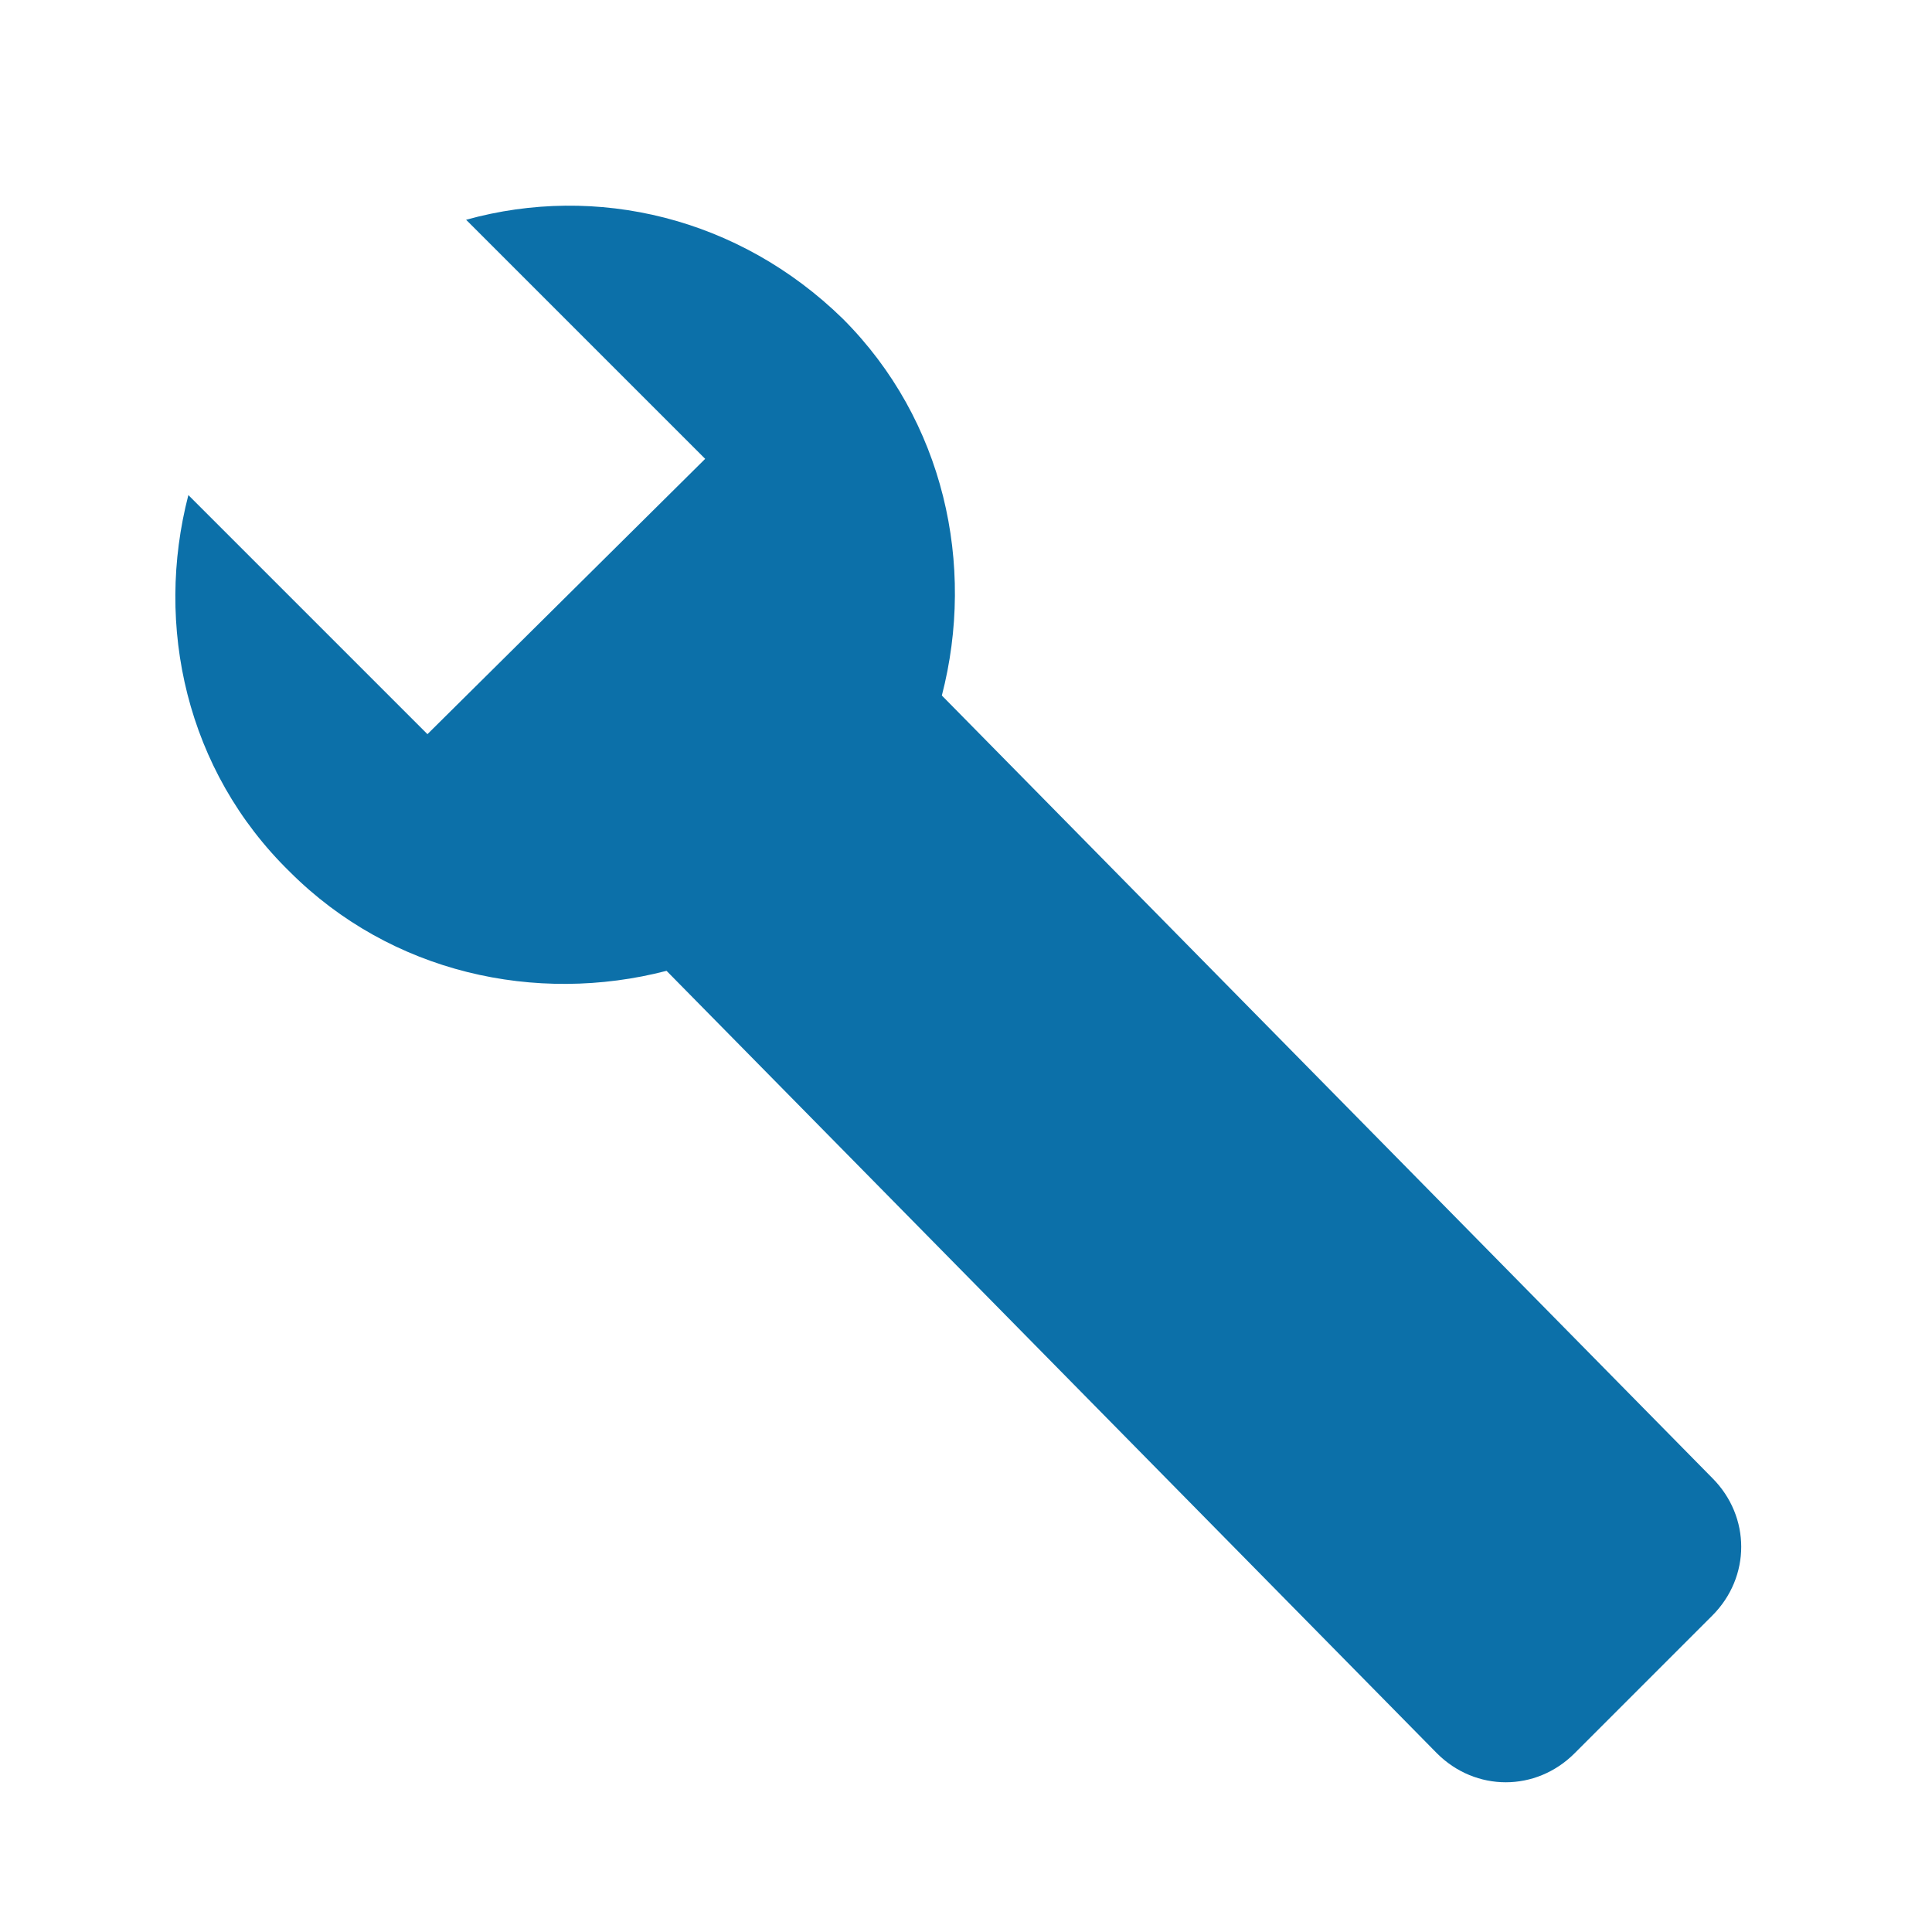 <?xml version="1.0" encoding="utf-8"?>
<!-- Generator: Adobe Illustrator 21.1.0, SVG Export Plug-In . SVG Version: 6.00 Build 0)  -->
<svg version="1.1" id="Warstwa_1" xmlns="http://www.w3.org/2000/svg" xmlns:xlink="http://www.w3.org/1999/xlink" x="0px" y="0px"
	 viewBox="0 0 80 80" style="enable-background:new 0 0 80 80;" xml:space="preserve">
<style type="text/css">
	.st0{fill:#0C70A9;}
	.st1{display:none;fill:#3A4047;}
	.st2{display:none;}
	.st3{display:inline;fill:#3A4047;}
	.st4{display:none;fill:#27AAE1;}
	.st5{display:inline;fill:#FFFFFF;}
	.st6{display:none;fill:none;stroke:#3A4047;stroke-width:12;stroke-linecap:round;stroke-linejoin:round;stroke-miterlimit:10;}
	.st7{display:none;fill:#FFFFFF;}
	.st8{display:none;fill:#39B54A;}
</style>
<path class="st0" d="M34.9,13.2C30.6,9,24.7,7.6,19.3,9.1l9.9,9.9L17.7,30.4l-9.9-9.9C6.4,25.9,7.7,31.9,12,36.1
	c4.2,4.2,10.2,5.5,15.6,4.1l31.9,32.4c1.6,1.6,4.1,1.6,5.7,0l5.7-5.7c1.6-1.6,1.6-4.1,0-5.7L39,28.8C40.4,23.4,39.1,17.4,34.9,13.2z
	"/>
<path id="XMLID_916_" class="st1" d="M29.4,62.2h45v9h-45V62.2z M29.4,35.2h45v9h-45V35.2z M29.4,8.2h45v9h-45V8.2z M15.9,3.7v18
	h-4.5V8.2H6.9V3.7C6.9,3.7,15.9,3.7,15.9,3.7z M11.4,40.7v3.5h9v4.5H6.9V38.4l9-4.2v-3.5h-9v-4.5h13.5v10.3L11.4,40.7z M20.4,53.2
	v22.5H6.9v-4.5h9v-4.5h-9v-4.5h9v-4.5h-9v-4.5H20.4z"/>
<g id="XMLID_6002_" class="st2">
	<polygon id="XMLID_6004_" class="st3" points="34,45 34,40 25,40 25,36 34,36 34,31 25,31 25,27 34,27 34,22 24.8,22 16,22 16,18 
		20.3,18 24.8,18 34,18 34,13 25,13 25,9 34,9 34,4 24.8,4 15.8,4 11.3,4 7,4 7,8.5 7,22 7,26.5 7,45 24.8,45 	"/>
	<polygon id="XMLID_6003_" class="st3" points="70,49 70,58 65,58 65,49 61,49 61,58 61,67 56,67 56,58 56,49 52,49 52,58 47,58 
		47,49 43,49 43,58 38,58 38,49 34,49 34,58 34,67 29,67 29,58 29,49 25,49 25,58 20,58 20,49 16,49 16,58 11,58 11,49 7,49 7,58 
		7,67 7,76 74,76 74,67 74,58 74,49 	"/>
</g>
<path id="XMLID_6200_" class="st1" d="M53.6,4H7v72h67V24.6L53.6,4z M16,67V13h36v14h13v40H16z"/>
<path id="XMLID_6197_" class="st1" d="M40.5,26.5c-6.2,0-11.5,5-11.5,11.3V40v9v4.5c0,2.5,2.3,4.5,4.8,4.5h13.5c2.5,0,4.8-2,4.8-4.5
	V49v-9v-2.3C52,31.5,46.7,26.5,40.5,26.5z M34,40v-2.3c0-3.7,2.8-6.8,6.5-6.8s6.5,3,6.5,6.8V40H34z"/>
<path id="XMLID_4989_" class="st1" d="M26.3,3.5h-4.5c-2.5,0-4.5,2-4.5,4.5v9v36h4.5h4.5h36v13.5h-4.5v-9h-54v9c0,5,4,9,9,9h49.5
	c2.5,0,4.5-2,4.5-4.5V30.5V26v-4.5v-9h4.5v9h4.5V8c0-2.5-2-4.5-4.5-4.5H26.3z M49,42H26v-5h23V42z M58,33h-9.2H26v-5h32V33z M58,24
	H26v-5h32V24z"/>
<path id="XMLID_1778_" class="st1" d="M69.4,76H12.7C10.1,76,7,74,7,71.5v-63C7,6,10.1,4,12.7,4h56.7C72,4,74,6,74,8.5v63
	C74,74,72,76,69.4,76z M17,67h47V13H17V67z"/>
<rect id="XMLID_1777_" x="26" y="22" class="st1" width="29" height="5"/>
<rect id="XMLID_1776_" x="26" y="36" class="st1" width="29" height="4"/>
<rect id="XMLID_1775_" x="26" y="49" class="st1" width="19" height="5"/>
<g id="XMLID_7311_" class="st2">
	<path class="st3" d="M4,35v32.5v0.1c0,5,5.2,8.2,10.1,8.2S24.3,71,24.3,66h36c0,5,2.9,9.7,7.9,9.7s7.9-3.3,7.9-8.3v0V35H4z
		 M26,52.8c0,2.5-1.5,4.2-4,4.2h-4.5C15,57,13,55.3,13,52.8v-4.5c0-2.5,2-4.3,4.5-4.3H22c2.5,0,4,1.9,4,4.3V52.8z M67,53.5
		c0,2.5-2,4.5-4.5,4.5h-5C55,58,53,56,53,53.5v-5c0-2.5,2-4.5,4.5-4.5h5c2.5,0,4.5,2,4.5,4.5V53.5z"/>
</g>
<g id="XMLID_7310_" class="st2">
	<path class="st3" d="M76,40.5h-9V18c0-2.5-2-4.5-4.5-4.5h-45c-2.5,0-4.5,2-4.5,4.5v22.5H4V18c0-7.4,6.1-13.5,13.5-13.5h45
		C69.9,4.5,76,10.5,76,18V40.5z"/>
</g>
<g id="XMLID_6005_" class="st2">
	<polygon id="XMLID_6010_" class="st3" points="43,27 47,27 47,22 52,22 52,18 29,18 29,22 34,22 34,27 38,27 38,31 43,31 	"/>
	<polygon id="XMLID_6009_" class="st3" points="43,54 38,54 38,58 34,58 34,63 47,63 47,58 43,58 	"/>
	<path id="XMLID_6006_" class="st3" d="M56,36v-5h5v-4h4V13h5V4H11v9h5v14h4v4h5v5h4v9h-4v4h-5v5h-4v13h-5v9h59v-9h-5V54h-4v-5h-5
		v-4h-4v-9H56z M47,45v4h5v5h4v13H25V54h4v-5h5v-4h4v-9h-4v-5h-5v-4h-4V13h31v14h-4v4h-5v5h-4v9H47z"/>
</g>
<path id="XMLID_3053_" class="st1" d="M27.6,39.9c-0.4,0-0.7,0.1-1.1,0.1C16.3,40,7.8,35.2,5,28.8c-0.6,1.4-1,2.9-1,4.5
	c0,8.3,9.1,14.9,20.7,15.6C25.2,45.7,26.2,42.7,27.6,39.9z"/>
<path id="XMLID_3052_" class="st1" d="M24.3,53.5c0,0,0-0.1,0-0.1C15.1,52.7,7.6,48.3,5,42.3c-0.6,1.4-1,2.9-1,4.5
	c0,8.5,9.6,15.4,21.7,15.7C24.8,59.6,24.3,56.6,24.3,53.5z"/>
<path id="XMLID_3051_" class="st1" d="M27.6,66.9c-0.4,0-0.7,0.1-1.1,0.1C16.3,67,7.8,62.2,5,55.8c-0.6,1.4-1,2.9-1,4.5
	C4,69,14.1,76,26.5,76c2.6,0,5-0.4,7.3-0.9C31.3,72.8,29.1,70,27.6,66.9z"/>
<path id="XMLID_3050_" class="st1" d="M26.5,4C14.1,4,4,11,4,19.8s10.1,15.8,22.5,15.8S49,28.5,49,19.8S38.9,4,26.5,4z"/>
<path id="XMLID_3047_" class="st1" d="M53.5,31C41.1,31,31,41.1,31,53.5S41.1,76,53.5,76S76,65.9,76,53.5S65.9,31,53.5,31z"/>
<g class="st2">
	<path id="XMLID_2943_" class="st3" d="M4,76.1h4.5v-4.5H13v-4.5h4.5v-4.5H58c2.5,0,4.5-2,4.5-4.5v-27h-54c-2.5,0-4.5,2-4.5,4.5
		V76.1z"/>
	<path id="XMLID_2942_" class="st3" d="M22,4.1c-2.5,0-4.5,2-4.5,4.5v18h45v4.5H67v4.5h4.5v4.5H76V8.6c0-2.5-2-4.5-4.5-4.5
		C71.5,4.1,22,4.1,22,4.1z"/>
</g>
<polygon id="XMLID_2931_" class="st1" points="40,6 49.7,32 73.4,32 55.6,47.5 60.7,73.8 40,59.6 19.3,73.7 24.3,47.9 6.6,32 
	30.1,32 "/>
<polygon id="XMLID_2_" class="st4" points="69.6,52.7 40.2,29.9 10.8,52.7 10.8,25 40.2,2.2 69.6,25 "/>
<polygon id="XMLID_1_" class="st1" points="62.3,51.9 62.3,73.9 47.6,73.9 47.6,59.2 32.9,59.2 32.9,73.9 18.2,73.9 18.2,51.9 
	40.2,35.3 "/>
<g class="st2">
	<path class="st5" d="M28.1,28.7l-4.3,0.6l3.1,3.3l-2.9,2l-2.2-4l-2.2,4l-2.9-2l3.1-3.3l-4.3-0.6l1.1-3.2l4,1.7l-0.7-4.5h3.7
		L23,27.2l4-1.7L28.1,28.7z"/>
</g>
<g class="st2">
	<path class="st5" d="M46.5,16.8l-4.3,0.6l3.1,3.3l-2.9,2l-2.2-4l-2.2,4l-2.9-2l3.1-3.3L34,16.8l1.1-3.2l4,1.7l-0.7-4.5h3.7
		l-0.7,4.5l4-1.7L46.5,16.8z"/>
</g>
<g class="st2">
	<path class="st5" d="M62.9,28.7l-4.3,0.6l3.1,3.3l-2.9,2l-2.2-4l-2.2,4l-2.9-2l3.1-3.3l-4.3-0.6l1.1-3.2l4,1.7l-0.7-4.5h3.7
		l-0.7,4.5l4-1.7L62.9,28.7z"/>
</g>
<path id="XMLID_3323_" class="st1" d="M4,62v9c0,2.5,2,4.5,4.5,4.5h63c2.5,0,4.5-2,4.5-4.5v-9c0-2.5-2-4.5-4.5-4.5h-63
	C6,57.5,4,59.5,4,62z"/>
<path id="XMLID_3322_" class="st1" d="M4,35v9c0,2.5,2,4.5,4.5,4.5h45c2.5,0,4.5-2,4.5-4.5v-9c0-2.5-2-4.5-4.5-4.5h-45
	C6,30.5,4,32.5,4,35z"/>
<path id="XMLID_3321_" class="st1" d="M4,8v9c0,2.5,2,4.5,4.5,4.5h27c2.5,0,4.5-2,4.5-4.5V8c0-2.5-2-4.5-4.5-4.5h-27
	C6,3.5,4,5.5,4,8z"/>
<path id="XMLID_3256_" class="st1" d="M63.5,4h-45C13.5,4,9,8,9,13v9v4.5V67c0,5,4.5,9,9.5,9h45c5,0,8.5-4,8.5-9V26.5V22v-9
	C72,8,68.5,4,63.5,4z M63,67H18V27h45V67z M18,22v-9h45v9H18z"/>
<rect id="XMLID_3255_" x="23" y="32" class="st1" width="9" height="4"/>
<rect id="XMLID_3254_" x="36" y="32" class="st1" width="9" height="4"/>
<rect id="XMLID_3253_" x="50" y="32" class="st1" width="9" height="4"/>
<rect id="XMLID_3252_" x="23" y="41" class="st1" width="9" height="4"/>
<rect id="XMLID_3251_" x="36" y="41" class="st1" width="9" height="4"/>
<rect id="XMLID_3250_" x="50" y="41" class="st1" width="9" height="4"/>
<rect id="XMLID_3249_" x="23" y="50" class="st1" width="9" height="4"/>
<rect id="XMLID_3248_" x="36" y="50" class="st1" width="9" height="4"/>
<rect id="XMLID_3247_" x="50" y="50" class="st1" width="9" height="4"/>
<rect id="XMLID_3246_" x="23" y="59" class="st1" width="9" height="4"/>
<rect id="XMLID_3245_" x="36" y="58" class="st1" width="23" height="5"/>
<path id="XMLID_2815_" class="st1" d="M71,63v-5h-4v-4h-5v-5h-4v-4h-5V13h5V4H37.5h-9H22v9h4v32h-4v4h-5v5h-4v4H8v5H4v13h72V63H71z
	 M26,54h5v-5h4v-6.8V13h9v36h5v5h4v4H26V54z"/>
<polyline class="st6" points="64.3,13.6 36.8,67.8 14.7,50.2 "/>
<path id="XMLID_5_" class="st1" d="M40.5,4.1c-16,0-29.1,13-29.1,29.1s29.9,42.7,29.9,42.7s28.2-26.6,28.2-42.7S56.5,4.1,40.5,4.1z
	 M40.3,44.6c-6.2,0-11.3-5-11.3-11.3s5-11.3,11.3-11.3c6.2,0,11.3,5,11.3,11.3S46.5,44.6,40.3,44.6z"/>
<g class="st2">
	<path class="st3" d="M67.8,37.1c0,0,0-0.6,0-0.6s-0.3-0.3-0.3-0.4c0-0.1-0.3-0.7-0.3-0.7l-0.2-0.1l-0.4-0.2l-0.1-0.2l-0.3-0.2
		l-0.1-0.2c0,0-0.1,0-0.2,0c0,0,0,0,0,0l0.1,0c-0.1-0.1-0.1-0.3,0-0.4c0.2-0.2,0.1-0.2,0.2-0.3c0.1-0.1,0.3-0.2,0.2-0.4
		c0-0.1,0.1,0,0-0.1c-0.2-0.1-0.5-0.3-0.5-0.3s-0.2-0.2-0.2-0.3c0-0.1-0.1-0.2-0.2-0.3c-0.1-0.1-0.1-0.2-0.1-0.4
		c0-0.2,0.3-0.7,0.3-0.7l0.4-0.6c0,0-0.1-0.5-0.1-0.6c0-0.1,0-0.2-0.1-0.3s-0.2-0.5-0.2-0.5l-0.2-0.2c0,0,0.1-0.4,0-0.5
		c0-0.1-0.1-0.4-0.1-0.4l-0.6-0.5l-0.2-0.6c0,0-0.2-0.3-0.2-0.4c0-0.1-0.1-0.3,0-0.4c0.1-0.1,0.3-0.3,0.3-0.3l0.2-0.3l0-0.5L64.5,25
		l-0.8-0.7c0,0-0.1,0-0.3-0.3c-0.2-0.3-0.3-0.6-0.3-0.6l-0.5-0.3l-0.5-0.2c0,0-0.2-0.1-0.3-0.2c0-0.1-0.4,0.1-0.2-0.3
		c0.2-0.4,0.2-0.4,0.2-0.5c0-0.1,0-0.3,0-0.6c0-0.2,0.3-0.5,0.3-0.5l0.6-0.4l0.4-0.6c0,0,0.2-0.2,0-0.5c-0.2-0.3-0.2-0.4-0.3-0.5
		c-0.1-0.1-0.3-0.2-0.2-0.4c0.1-0.2,0.4-0.9,0.4-0.9h0.1c0,0-0.2,0-0.3,0c-0.2,0-0.3,0-0.4,0.1c0,0,0,0,0,0c0,0,0-0.1,0-0.1
		c0.1-0.1,0.2-0.2,0.4-0.1c0.2,0,0.3,0,0.3,0l0.1,0.1c0,0,0-0.5,0.1-0.6c0.1-0.1,0.2-0.3,0.1-0.4c-0.1-0.1-0.5-0.5-0.5-0.5
		s-0.3,0-0.3-0.3c0-0.2,0-0.6,0-0.6l-0.3-0.4L62.4,14l-0.1-0.3L62,13.8l-0.4-0.2l-0.4-0.1c0,0,0,0-0.1,0c-0.1,0-0.6,0-0.6,0
		s-0.1-0.1-0.3-0.3c-0.2-0.1-0.5-0.3-0.5-0.3s-0.2-0.1-0.2-0.2c0-0.1-0.1-0.2,0-0.3l0.1-0.4c0,0,0.1-0.2,0-0.3
		c-0.1-0.1-0.1-0.1-0.2-0.2c-0.1-0.1,0-0.1-0.2-0.2c-0.2-0.1-0.2-0.2-0.3-0.3s-0.3-0.1-0.3-0.2s0-0.4,0-0.4l0.3-0.2
		c0,0-0.1-0.2-0.1-0.4c0-0.2,0-0.4,0-0.4s0.2-0.5-0.2-0.1c-0.4,0.3-0.5,0.4-0.5,0.4s-0.2-0.1-0.3,0c-0.1,0.1-0.3,0.3-0.3,0.3
		s-0.3-0.1-0.4-0.2c-0.1-0.1-0.4-0.4-0.4-0.4l-0.5-0.3l-0.6-0.5l-0.5-0.1l-0.4-0.1l0-0.6l-0.3-0.6c0,0-0.1-0.2-0.3,0
		c-0.2,0.3-0.2,0.3-0.3,0.4c-0.1,0.1-0.2,0.1-0.2,0.1c0,0.1-0.1,0.1-0.2,0s-0.3-0.2-0.3-0.2l-0.1-0.1h-0.3l-0.3,0.2l-0.2,0l-0.3,0.2
		c0,0-0.3,0.4-0.3,0.4c-0.1,0-0.1,0.1-0.1,0.2c0,0.1,0,0.3,0,0.3s0,0.1-0.1,0.1c-0.1,0-0.3-0.1-0.3-0.1s-0.1-0.2-0.1-0.3
		c0-0.1,0.1-0.3,0.1-0.3l0.2-0.5c0,0,0,0,0-0.2c0-0.1,0.1-0.3,0.1-0.3c0.1,0,0.3,0,0.4,0c0.1,0,0.2-0.1,0.2-0.1s-0.1-0.2,0.1-0.2
		c0.3,0,0.4,0.1,0.5,0.1c0.1,0,0.3,0,0.4,0c0.1,0,0.3,0,0.4,0C54,7.1,54,7.1,54,7.1s0-0.2-0.3-0.2c-0.4,0-0.4,0-0.6,0
		c-0.1,0-0.2,0-0.3,0s-0.1,0-0.2-0.1c-0.2-0.1-0.3-0.1-0.4-0.1s-0.2,0-0.3,0s-0.5,0.5-0.5,0.5c-0.1,0.2-0.1,0.3-0.2,0.5
		c-0.1,0.1,0,0.4,0,0.4S51.1,8,51,8.2c-0.1,0.1-0.2,0.3-0.2,0.4s-0.2,0.2-0.3,0.3c-0.1,0.1-0.2,0.3-0.3,0.4c-0.1,0.1-0.1,0-0.1,0.1
		c0,0.1-0.3,0.4-0.3,0.4l0,0.3c0,0.1,0.1,0.4,0.2,0.4c0,0.1,0,0.1,0,0.1l-0.2,0.2l-0.4-0.2l0-0.3c0,0,0-0.2-0.2-0.2
		c-0.1,0,0,0-0.1,0c-0.2,0-0.3,0.1-0.4,0.1s0,0.1-0.1,0.1c-0.1,0-0.5-0.1-0.5-0.1l-0.6,0l-0.3,0l-0.4,0.2l-0.3,0.1
		c0,0-0.2,0.3-0.2,0.3c-0.1,0.1-0.2,0.2-0.1,0.2s0.4-0.2,0.4-0.2l0,0.3l-0.2,0.3c0,0-0.3,0.1-0.3,0.2s0,0.1,0,0.3
		c0,0.2,0.1,0.2,0,0.3s-0.4,0.2-0.4,0.2l-0.3-0.1c0,0-0.1-0.1-0.2-0.2c-0.1-0.1-0.3-0.1-0.3-0.1s0,0.1-0.1,0c0-0.1,0-0.4,0-0.4
		s-0.1-0.1-0.3-0.2c-0.2-0.1-0.6-0.2-0.6-0.2l-0.1,0.1l-0.3,0.2l-0.4,0.1l-0.3,0.3c0,0-0.1,0.1,0,0.1c0.1,0,0.3,0.1,0.3,0.1l0.1,0.1
		L43,12.8c0,0-0.1,0.1-0.2,0.1s-0.2,0-0.2,0L42.5,13l-0.1,0l0,0l0,0l0,0l-0.1,0l0-0.2l0.2-0.2l0.1-0.2l0.1-0.2c0,0,0-0.1,0-0.1
		c-0.1,0-0.1-0.2-0.1-0.2s-0.1-0.1-0.1-0.2c0,0-0.2,0-0.2,0L42,11.7l-0.2-0.1c0,0,0-0.2,0-0.2s0.1-0.2,0.1-0.2l0.2-0.2l0.1-0.2
		l0.1-0.1l0.3,0c0,0,0.2,0.1,0.2,0.1c0,0,0.2,0.1,0.2,0.1l0.2-0.3c0,0,0.2-0.2,0.2-0.2c0,0,0.2-0.1,0.2-0.2c0,0,0.3-0.3,0.3-0.3
		l0.1-0.1c0,0,0.1-0.2,0.1-0.3S44,9.3,44,9.3s-0.1-0.2-0.1-0.2c0,0-0.1-0.1-0.1-0.2s0-0.2,0-0.3c0,0,0.1-0.1,0.1-0.1l0.4-0.1
		c0,0,0,0,0,0c0,0,0.1-0.2,0.1-0.2c0,0-0.1-0.1-0.1-0.1c0,0-0.1,0-0.2,0c-0.1,0-0.3,0.1-0.3,0.1c0,0-0.2,0-0.3,0
		c-0.1,0-0.1-0.1-0.2-0.1c-0.1,0-0.4,0-0.4,0c0,0-0.1,0-0.2,0.1c-0.1,0.1-0.3,0.3-0.3,0.3l-0.2,0.3c0,0-0.2,0-0.3,0
		c0,0-0.3-0.1-0.3-0.1c0,0-0.1-0.2-0.2-0.3c0,0-0.2-0.2-0.2-0.2c0,0-0.1-0.1-0.1-0.1c0,0-0.3-0.2-0.3-0.2c0,0-0.4-0.1-0.4-0.1
		S40,7.6,40,7.6s-0.4-0.2-0.4-0.2c0,0-0.3,0.3-0.3,0.3S39.1,7.9,39,8c-0.1,0.1-0.1,0.2-0.2,0.3c0,0.1,0,0.1-0.1,0.1
		c-0.1,0-0.2,0.1-0.2,0c-0.1-0.1-0.1-0.1-0.1-0.1c0,0,0-0.2-0.1-0.2c0,0,0.1-0.1,0.1-0.1s0.2-0.2,0.3-0.3c0.1-0.1,0.2-0.2,0.2-0.3
		c0,0,0-0.2,0-0.2c0,0-0.1-0.2-0.2-0.2c-0.1,0-0.2-0.1-0.3,0c-0.1,0.1-0.1,0.1-0.2,0.2c0,0.1-0.2,0.2-0.3,0.2
		c-0.1,0-0.3,0.2-0.3,0.2c0,0-0.2,0.1-0.2,0.1s-0.1,0-0.1,0c-0.1,0-0.2,0-0.2,0c0,0-0.1-0.2-0.1-0.2c0,0,0.1-0.1,0.2-0.2
		c0.1,0,0.2-0.2,0.3-0.2c0,0,0.2-0.1,0.2-0.1s0.2-0.3,0.2-0.3c0,0,0-0.5,0-0.5s0-0.1,0-0.2c0-0.1,0-0.3,0-0.3c0-0.1-0.1-0.3-0.1-0.3
		s-0.4,0.3-0.4,0.4s-0.5,0.7-0.5,0.7c0,0-0.4,0.7-0.5,0.7c0,0-0.2,0.1-0.2,0.1c0,0-0.6-0.1-0.7-0.1c-0.1,0-0.4,0-0.4,0s0-0.3,0-0.3
		c0,0,0.1-0.3,0.2-0.3s0.5,0.2,0.5,0.2l0.3,0l0.5-0.6l0.5-0.5l0.6-0.7l0-0.6c0,0-0.2-0.2-0.3-0.2s-0.1,0.1-0.2,0.2
		C37.1,4.4,37,4.4,37,4.5c0,0.1-0.2,0-0.2-0.1c0-0.1-0.2-0.3-0.2-0.4C36.5,4,36.1,4,36.1,4s-0.4-0.1-0.5-0.1c0,0-0.2-0.4-0.2-0.4
		l-0.2-0.1c0,0-0.4,0.2-0.4,0.3c-0.1,0.1-0.2,0.2-0.2,0.2c0,0-0.2,0.1-0.2,0.2c-0.1,0.1-0.2,0.4-0.2,0.4c0,0-0.7-0.1-0.7-0.1
		s-0.4-0.3-0.4-0.3c0,0-0.4-0.4-0.5-0.4c0,0-0.7-0.3-0.7-0.3s-0.8-0.2-0.8-0.2c0,0-0.6-0.4-0.6-0.4s-0.3-0.2-0.4-0.1
		c0,0.1-0.2,0.4-0.1,0.5c0,0.1,0.7,1.7,0.7,1.7l0.4,0.8c0,0,0.4,0.5,0.5,0.5c0,0,0.4,0.6,0.4,0.6c0,0,0.1,0.4,0.1,0.4
		s-0.2,0.2-0.3,0.2c-0.1,0-0.6,0.1-0.6,0.1s-0.6,0.1-0.6,0.1c0,0-0.5,0.1-0.5,0.2c0,0,0,0.3,0,0.3s-0.2,0.1-0.2,0.2s-0.1,0-0.1,0.2
		c0,0.1,0.1,0.3,0.1,0.3s0.1,0.1,0.2,0.1c0.1-0.1,0.4-0.2,0.4-0.2s0.3,0,0.3,0c0,0,0.2,0,0.2,0s0.1,0,0.2-0.1
		c0.1-0.1,0.1-0.2,0.2-0.2c0.1,0,0.4,0,0.4,0.1c0,0,0.1,0.3,0.1,0.4c0,0,0,0.2-0.3,0.3c-0.3,0.1-0.4,0.2-0.5,0.3
		c0,0.1-0.1,0.6-0.1,0.6c0,0,0.1,0.3,0.1,0.3l0.6,0.3c0,0,0.1,0.3,0.1,0.3c0,0.1-0.1,0.3-0.1,0.3c0,0-0.3,0-0.4,0.1
		c0,0-0.2,0.2-0.2,0.2c0,0,0.3,0.3,0.3,0.4c0,0.1,0.1,0.4,0.2,0.4s0.3,0.2,0.3,0.2s0.4,0.2,0.4,0.2s0.4,0,0.4,0c0.1,0,0.4,0,0.5,0
		c0.1,0,0.7,0.3,0.7,0.3s0.5,0.5,0.5,0.5s0.2,0.3,0.2,0.3s0.2,0.2,0.3,0.2c0.1,0.1,0.2,0.2,0.3,0.3c0,0.1,0.1,0.3,0.1,0.3
		c0,0.1,0.1,0.2,0.1,0.3c0,0.1,0.4,0.3,0.4,0.3l0.1,0.1c0,0,0,0.1,0,0.1c0,0.1,0.3,0.2,0.4,0.2c0,0,0.3,0.2,0.3,0.2s0.4,0.1,0.4,0.1
		c0,0,0.2,0,0.3,0c0,0,0.1,0,0.1,0c0,0,0,0,0,0c-0.1,0.1-0.1,0.1-0.3,0.1c-0.2,0-0.3,0-0.5-0.1c-0.2,0-0.2-0.1-0.3-0.1
		c-0.1-0.1-0.3-0.1-0.3-0.1l-0.2,0c0,0,0,0,0,0.1l0,0l-0.2-0.4c0,0-0.5,0-0.5-0.1S34.6,15,34.6,15s-0.2-0.3-0.2-0.4
		c-0.1-0.1-0.8-0.6-0.8-0.6l-0.2-0.4l-0.7-0.3c0,0-0.5-0.1-0.7-0.1c-0.1,0.1-0.7,0.1-0.7,0.1l-0.5,0L30.3,13l-0.4-0.3l-0.5,0.4
		c0,0-0.2,0.1-0.3,0.3s-0.1,0.3-0.1,0.4c0,0.1-0.1,0.5-0.1,0.5s0,0.4,0,0.4l0.3,0.3c0,0,0.1,0.1,0.1,0.1s0.4,0,0.4,0
		s0.2-0.1,0.2-0.1c0,0,0.2,0,0.2,0c0,0.1,0.1,0.1,0.1,0.2s-0.2,0.1-0.2,0.3s0,0.3,0,0.4c0,0.1,0.1,0.2,0.1,0.3
		c0,0.1,0.1,0.3,0.1,0.4c0,0.1,0,0.2-0.1,0.3S30,17,29.9,17s-0.3,0-0.3,0l-0.2-0.2c0,0-0.1-0.1-0.2-0.1c-0.1,0.1,0,0-0.1,0.1
		c-0.1,0.2-0.1,0.3-0.1,0.3c0,0-0.2,0.6-0.2,0.6L29,18c0,0,0,0.4,0,0.5s-0.2,0.4-0.1,0.5c0.1,0.1,0.3,0.6,0.3,0.6l0,0
		c0,0.1,0,0.2,0,0.3L29,19.7l-0.4-0.3L28.4,19c0,0,0.2-0.5,0.1-0.5c0,0,0-0.3,0-0.3s0.1-0.4,0.1-0.4l0-0.5c0,0,0-0.3,0.1-0.3
		c0.1-0.1,0.3-0.4,0.3-0.4c0.1-0.1,0-0.3,0-0.3L28.6,16l-0.4-0.3c0,0-0.3-0.2-0.3-0.2s-0.2-0.1-0.2-0.1s-0.4,0.2-0.4,0.2
		s-0.1,0.3-0.1,0.4s-0.1,0.2,0,0.3s0.1,0.2,0.2,0.2c0.1,0,0.1-0.1,0.2,0c0,0.1,0.1,0.1,0.1,0.2c0,0.1,0,0.3,0,0.4
		c-0.1,0.1-0.2,0.3-0.2,0.3s-0.1,0.2-0.2,0.1c-0.1-0.1-0.2-0.3-0.2-0.3L26.7,17L26.5,17l-0.1-0.2l0-0.3l0.1-0.1c0,0,0.2,0,0.2-0.1
		c0-0.1,0-0.5,0-0.5s-0.1-0.4-0.1-0.4c-0.1-0.1-0.1-0.4-0.1-0.4c0,0-0.2-0.2-0.2-0.3s-0.1-0.3-0.1-0.4c0-0.1-0.1-0.3-0.2-0.4
		c0,0-0.3-0.1-0.3-0.1l-0.2,0c0,0-0.8,0.1-0.8,0.1s-0.4,0.1-0.5,0.1c-0.1,0-0.5,0-0.5,0.1c0,0-0.2,0.2-0.3,0.3c0,0.1,0,0.1-0.2,0.2
		c-0.2,0.1-0.4,0.1-0.5,0.1s-0.5-0.1-0.5-0.1s-0.4-0.2-0.5-0.1c-0.1,0-0.4,0-0.5,0.1c-0.1,0.1-0.3,0.3-0.3,0.3s-0.2,0.2-0.2,0.3
		c0,0-0.4,0.1-0.3,0.2c0.1,0.1,0.1,0.3,0.1,0.4s0.1,0.2,0.1,0.2l-0.1,0.3c0,0-0.5-0.1-0.5,0c0,0.1-0.1,0.2-0.1,0.4
		c0,0.2,0,0.4,0,0.5c0,0.1,0,0.4,0.1,0.4c0,0,0.2,0.2,0.3,0.2c0,0,0.2,0,0.2,0s0.3,0,0.3,0s0.4,0,0.4,0l0.4,0.2c0,0,0.2,0.2,0.2,0.2
		c0,0,0.2,0.2,0.2,0.3c0,0,0.2,0.2,0.2,0.2c0,0,0,0.2-0.1,0.3c-0.1,0.1,0,0.2-0.1,0.2s-0.2-0.2-0.2-0.2s-0.2-0.3-0.2-0.3
		s-0.1-0.2-0.1-0.2s-0.1-0.2-0.2-0.2c-0.1,0-0.3,0.1-0.3,0.1s-0.2,0.2-0.1,0.3c0,0.1,0.1,0.3,0.1,0.3l0,0.7c0,0,0.1,0.6,0.1,0.7
		c0,0,0.1,0.9,0.1,0.9s0,0.4,0,0.4c0,0-0.2,0.5-0.2,0.5c0,0-0.2,0.4-0.2,0.5c0,0-0.2,0.6-0.2,0.6s0,0.7,0,0.8c0,0.1-0.1,0.5-0.1,0.5
		s-0.2,0.3-0.2,0.3s-0.3,0-0.4,0c-0.1,0-0.5-0.1-0.5-0.1c0,0-0.3-0.1-0.3-0.1c-0.1,0-0.4-0.1-0.5,0.2c-0.2,0.2-0.2,0.4-0.2,0.5
		c0,0.1-0.1,0.3-0.2,0.4s0,0.4,0,0.4s0.4,0.4,0.4,0.4c0,0,0.4,0.1,0.4,0.1s0.2,0,0.3,0c0,0,0.1,0.1,0.2,0c0.1,0,0.3,0,0.3-0.1
		c0,0,0.1-0.2,0.1-0.2s0.2,0,0.3,0.2c0.1,0.1,0.2,0.3,0.2,0.3c0,0.1,0,0.2,0,0.3c-0.1,0.1-0.2,0.3-0.1,0.3c0,0.1,0.2,0.3,0.2,0.4
		c0,0,0.1,0,0.1,0c0,0,0,0,0,0l-0.3,0.3c0,0-0.4,0.3-0.4,0.3c0,0-0.3,0.5-0.3,0.6c0,0,0,0.2,0,0.2s-0.2,0.1-0.2,0.1c0,0-0.2,0-0.2,0
		c0,0-0.2,0.2-0.2,0.3c0,0.1-0.1,0.4-0.1,0.5c0,0.1,0.1,0.1,0.2,0.2c0,0.1,0.1,0.3,0.1,0.4s-0.2,0.3-0.3,0.3c0,0.1-0.1,0.4-0.1,0.4
		c0,0-0.2,0.2-0.2,0.2c0,0-0.4,0-0.4,0.1c0,0-0.8,0.1-0.9,0.2s-0.8,0-0.8,0s-0.2,0.2-0.2,0.3c-0.1,0.1-0.2,0.1-0.2,0.1s-0.3,0-0.3,0
		l-0.4-0.3c0,0-0.2-0.1-0.2-0.1s-0.2,0.2-0.2,0.3c0,0.1-0.1,0.4-0.1,0.4c0,0.1-0.1,0.2-0.2,0.3c-0.1,0-0.6,0.1-0.6,0.1
		s-0.2-0.3-0.2-0.1c0,0.2,0.4,0.4,0.4,0.5c0,0.1,0,0.6,0.1,0.7s0.4,0.6,0.4,0.6c0,0,0.4,0.7,0.4,0.7s0.2,0.5,0.2,0.6
		c0,0.1-0.1,0.6-0.1,0.6c0,0.1-0.2,0.5-0.3,0.6c0,0-0.1,0.2-0.1,0.2s-0.1,0-0.2,0.3s-0.2,0.5-0.2,0.5c0,0,0.2,0.6,0.3,0.6
		c0.1,0.1,0.2,0.2,0.2,0.3c-0.1,0.1-0.3,0.4-0.4,0.4c0,0.1-0.6,0.2-0.6,0.2s-0.4,0.1-0.5,0.1c0,0-0.2,0.2-0.2,0.2s0,0.3,0.1,0.4
		c0.1,0.1,0.4,0.3,0.4,0.3c0,0,0.2,0.3,0.2,0.4s-0.5,0.6-0.5,0.6c0,0.1,0,0.4,0,0.5c0,0.1,0.1,0.6,0.1,0.7c0,0,0.2,0.6,0.2,0.6
		l0.4,0.3c0,0,0.2,0.2,0.2,0.3c0,0-0.1,0.4-0.1,0.4s0,0.3,0,0.4s0.4,0.7,0.4,0.8c0,0.1,0.3,0.5,0.3,0.6c0,0.1,0.1,0.4,0.1,0.5
		c0,0,0,0.1,0,0.2c-0.1,0.2-0.2,0.4-0.2,0.4c0,0.1-0.5,0.4-0.5,0.4S14,49.3,14,49.5c0,0.1,0,1.1,0,1.1s0.3,0.7,0.5,0.8
		c0.2,0.1,0.9,0.7,0.9,0.7s0.1,0.6-0.1,0.8c-0.1,0.1-0.7,0.4-0.7,0.4c0,0.1-0.2,1.1-0.2,1.2l0,0.4c0,0,0,0.1,0.2,0.2
		c0.2,0.1,0.5,0.3,0.5,0.3c0.1,0,0.4,0.2,0.4,0.3c0,0.1,0.2,0.3,0.3,0.3c0.1,0.1,0.4,0.2,0.4,0.2c0,0.1,0.1,0.4,0.1,0.4
		s-0.3,0.3-0.3,0.5c0,0.1,0.1,0.7,0.2,0.8c0.1,0.1,0.2,0.4,0.4,0.5c0.2,0.1,0.3,0.2,0.3,0.2c0-0.1,0.2,0,0.2-0.2
		c0-0.2,0.1-0.4,0.2-0.4s0.6-0.1,0.6,0s0.1,0.3,0.1,0.3s0.2,0.1,0.2,0.1c0.1-0.1,0.5-0.3,0.5-0.3s0.2,0.3,0.2,0.4
		c-0.1,0.1-0.3,0.1-0.1,0.2c0.2,0.1,0.5,0.1,0.6,0.1c0.1,0.1,0.1,0.1,0.1,0.2c0.1,0.1,0.1,0.2,0.2,0.2c0.1,0,0.3,0,0.3,0
		s0.1-0.3,0.1-0.4c0.1-0.1,0.2-0.2,0.2-0.2s0.3-0.2,0.4-0.2c0.1,0,0.1,0,0.2,0c0,0,0.1,0,0.2,0c0.1,0.1,0.2,0.2,0.2,0.2
		c0.1,0,0.6,0.4,0.6,0.5c0.1,0.1,0.3,0.2,0.4,0.3c0.1,0.1,0.4-0.2,0.5,0c0.2,0.2,0.5,0.8,0.5,0.8l0.7-0.1c0,0,0.1-0.2,0.2-0.2
		c0.1,0,0.3,0.2,0.3,0.2s0.1,0.1,0.2,0c0.1-0.1,0.2-0.3,0.3-0.2c0.1,0.1,0.2,0.3,0.3,0.4c0,0,0.1,0.1,0.1,0.2
		c0.1,0.1,0.3,0.3,0.3,0.3l0,0l-0.2,0.2l-0.5,0.5c0,0-0.2,0.6-0.1,0.6c0,0,0,0.6-0.1,0.7c0,0-0.4,0-0.4,0l-0.4,0.2l-0.1,0.4
		l-0.5,0.6l-0.2,0.7l-0.3,1c0,0-0.1,0.4-0.2,0.4c0,0-0.1,0.8-0.1,0.8l-0.5,1.3l-0.6,1l0.1,0.5l0.3,0.4c0,0-0.1,0.3-0.1,0.3
		c0,0-0.3,0.3-0.3,0.3l-0.2,0.4c0,0-0.4,0.8-0.4,0.8s0.3,0.3,0.4,0.3c0,0,0.2,0.3,0.1,0.3c0,0.1-0.3,0.3-0.3,0.3
		c-0.1,0.1,0,0.3,0,0.3s0.4,0.4,0.5,0.5c0.1,0.1,0.2-0.1,0.2-0.1s0.3-0.2,0.3-0.2c0.1,0,0.4,0.1,0.4,0.1l0.1,0.2
		c0,0-0.2,0.6-0.1,0.6c0,0,0.3-0.3,0.5-0.3s0.7,0.2,0.7,0.3c0,0,0.7,0,0.8,0c0.1,0,0.9-0.6,0.9-0.6c0,0,0.3-0.1,0.3-0.2
		c0,0,0.6,0.6,0.6,0.7s0.4,0,0.4,0s0.6,0,0.6-0.1c0,0,0.2-0.3,0.4-0.3c0.1,0,0.3-0.3,0.3-0.3c0-0.1-0.4,0-0.5-0.1s-0.3-0.2-0.4-0.4
		c-0.1-0.1,0.1-0.3,0.2-0.3c0.1-0.1,0.5,0,0.5-0.1c0,0,0.2-0.4,0.2-0.5c0-0.1,0.3-0.1,0.3-0.1s0.4,0,0.6,0c0.1,0,0.4,0.2,0.4,0.3
		c0,0-0.1,0.3-0.1,0.3s0.3,0.4,0.3,0.4c0.1,0,0.2-0.1,0.3-0.1c0,0,0.5-0.1,0.5-0.1s0.2,0.4,0.5,0.3s0.9,0.3,1,0.3
		c0,0,0.1,0.2,0.1,0.2s0.1,0.2,0.2,0.4c0.1,0.1,0.2,0,0.2,0c0,0,0.2-0.3,0.3-0.3c0.1-0.1,0.6,0.2,0.6,0.2c0.1,0,0.4,0.5,0.4,0.5
		l0.4,0.4l0.1,0c0,0,0,0,0,0c-0.1,0.1-0.1,0.3-0.1,0.4s0.2,0.4,0.2,0.4s0.4,0.2,0.5,0.2s0.1-0.1,0.3-0.3c0.1-0.2,0.4-0.3,0.4-0.4
		c0.1-0.1,0.1-0.5,0.2-0.7l1-0.2c0.1,0.1,0.3,0.1,0.4,0.1c0.1,0,0.2,0.1,0.4,0.1c0.2,0,0.2,0.1,0.2,0.1s0,0.1,0,0.4
		c0,0.3,0.2,0.3,0.2,0.3s0.2,0.2,0.4,0.3c0.2,0,0.1,0.1,0,0.3c-0.1,0.2-0.1,0.1-0.2,0.3c-0.1,0.2,0.1,0.2,0.1,0.2s0.3,0.2,0.3,0.2
		c0.1,0,0.1,0.5,0.1,0.5s0.2,0.3,0.3,0.3c0.1,0,0.2,0,0.2,0s0.2-0.2,0.3-0.3c0.1-0.1,0.4-0.2,0.7-0.3c0.3-0.1,0.2-0.3,0.2-0.4
		c0-0.2,0.1-0.5,0-0.7c-0.1-0.3,0-0.2-0.1-0.5C40,74.8,40,75,39.9,75c-0.1-0.1,0-0.3,0-0.5s0.1-0.2,0.3-0.4c0.2-0.2,0.3-0.2,0.4-0.3
		c0.1,0,0.2,0.1,0.2,0.2c0.1,0.1,0,0.2-0.1,0.3s-0.1,0.2-0.1,0.3c0,0.1,0.2,0.2,0.2,0.2s0.2,0.1,0.3,0.1c0.1,0.1,0-0.1,0.1-0.3
		c0.1-0.2,0.1-0.1,0.2-0.2c0.1-0.1,0.2,0.1,0.2,0.1c0.1,0.1,0.4,0.1,0.5,0.2c0.2,0.1,0.2,0.2,0.2,0.2s0.4-0.2,0.5-0.3
		c0.1-0.1,0.3-0.2,0.4-0.3s0.3,0,0.3,0c0.1,0,0.4,0,0.4,0S44,75,44,75.1c-0.1,0.1-0.1,0.6-0.2,0.7c-0.1,0.1,0.4,0.2,0.4,0.1
		c0-0.1,0.4-0.1,0.5-0.1c0.1,0,0.5,0,0.8,0c0.3-0.1,0.2,0.1,0.3,0.2c0.1,0.1,0.1,0.3,0.2,0.3c0.1,0,0.3-0.2,0.3-0.2s0,0,0.3,0
		c0.3,0,0.1-0.1,0.3-0.3c0.2-0.2,0.3-0.3,0.3-0.4c0-0.1,0.2-0.3,0.3-0.5c0.1-0.2,0.3,0,0.5,0s0.2-0.2,0.3-0.3c0-0.1,0.2-0.3,0.3-0.4
		c0.1-0.1,0.3,0.2,0.4,0.2s0.3-0.1,0.5-0.1c0.2,0,0.7,0,0.9,0c0.2,0,0.9,0.1,0.9,0.1c0,0.1,0.2,0.1,0.3,0.1s0.2-0.3,0.2-0.3
		s0.1-0.7,0.1-0.8c0.1-0.1,0.2-0.3,0.5-0.3c0.3,0,0.2,0.1,0.2,0.1s0.4,0.2,0.6,0.1c0.2-0.1,0.2,0.1,0.4,0.2c0.2,0.1,0.1,0.1,0.2,0.3
		c0.1,0.2,0.2,0,0.4,0.1c0.2,0.1,0.2,0,0.5,0c0.4,0,0.1-0.1,0.6-0.1c0.4-0.1,0.2,0,0.3,0s0.3,0.3,0.4,0.5c0.1,0.1,0,0.6,0,0.6
		s0.3,0.5,0.5,0.6c0.1,0.1,0.5,0.2,0.8,0.2s0.3-0.2,0.4-0.3c0.1-0.1,0-0.4,0-0.5c0-0.2,0-0.2,0.1-0.4c0-0.2,0.3-0.5,0.3-0.6
		s-0.3,0-0.4-0.2c-0.1-0.1,0.1-0.4,0.1-0.7c0-0.3-0.1,0-0.2,0.1c-0.1,0.1-0.1,0.1-0.3,0.2c-0.2,0.2-0.1,0-0.2-0.1
		c-0.1-0.1-0.1-0.1-0.1-0.3c-0.1-0.2,0.1-0.3,0.1-0.3s-0.1-0.4-0.2-0.5c0-0.1,0-0.2,0.3-0.5c0.3-0.3-0.2-0.3-0.3-0.4
		c-0.1-0.1-0.2-0.6-0.2-0.6s-0.5-0.7-0.5-0.8c0-0.1-0.2-0.4-0.2-0.6c-0.1-0.1,0-0.1,0-0.2c0-0.1,0.4-0.4,0.5-0.5
		c0.1-0.1,0-0.2,0-0.3s0-0.2,0.1-0.2c0.1-0.1,0.7,0,0.8,0c0.1,0,0.1-0.4,0.1-0.4s0.9-0.1,1.2-0.2c0.1,0,0.1,0,0.2,0c0,0,0,0,0,0
		c0-0.1,0.9-0.6,1.2-0.9c0.3-0.3,0-0.3,0-0.7s-0.2-0.5-0.3-0.8c-0.1-0.2,0.1-0.2,0.2-0.2c0.1,0,0.7-0.3,0.9-0.7
		c0.2-0.4,0.4,0.1,0.4,0.1s0.2,0.1,0.6,0.1c0.5,0.1,0.2,0,0.3-0.2c0.2-0.2,0.1-0.2,0.1-0.2c0-0.1-0.2-0.5-0.2-0.6
		c0-0.1-0.1-0.1-0.2-0.1c-0.1-0.1-0.3-0.2-0.3-0.4c-0.1-0.2,0.1-0.1,0.1-0.2c0-0.1,0.2-0.3,0.2-0.3s-0.5-0.3-0.6-0.4
		c0-0.1-0.1,0-0.2-0.1c-0.1,0-0.1-0.1-0.1-0.3c0-0.2,0-0.2-0.1-0.5c0-0.2-0.1-0.2-0.2-0.3c-0.1-0.1-0.4,0-0.4,0s0-0.1-0.1,0
		c-0.1,0.1-0.2,0.1-0.3,0c-0.1,0-0.3,0-0.5-0.1c-0.2-0.1,0-0.1,0-0.2c0-0.1,0-0.1-0.1-0.2c0-0.1-0.1-0.4-0.2-0.5
		c-0.1-0.1-0.4,0-0.4,0s-0.6-0.1-0.8-0.2c-0.2-0.1-0.2,0-0.4-0.1c-0.2-0.1-0.1-0.1-0.1-0.3c-0.1-0.2-0.1-0.1-0.2-0.4
		c-0.1-0.3-0.1-0.2-0.2-0.3C56.6,58,56.5,58,56.5,58c-0.1,0-0.2-0.1-0.3-0.2s-0.3,0-0.5-0.1c-0.2-0.1-0.4-0.2-0.5-0.4
		c-0.1-0.2-0.1-0.3-0.1-0.3c0-0.1-0.2-0.1-0.3-0.1c-0.1-0.1-0.3-0.3-0.4-0.5c-0.1-0.2-0.1-0.4-0.1-0.5c0-0.1-0.5-0.1-0.7-0.2
		c-0.2-0.1,0-0.3-0.1-0.5s-0.2-0.9-0.2-1c0-0.1-0.2-0.3-0.3-0.4c-0.1-0.1-0.2-0.2-0.2-0.3c-0.1-0.1-0.1-0.1-0.1-0.2s0-0.1,0.1-0.1
		c0.1,0,0.1-0.1,0.2-0.2c0.1,0,0-0.2,0-0.2s-0.2,0-0.2,0c0,0.1-0.2-0.2-0.2-0.4c0.1-0.2,0.3,0,0.4,0c0.1,0,0.2-0.1,0.2-0.2
		c0-0.1,0-0.2,0.2-0.4s0-0.1-0.1-0.2c-0.1,0-0.2-0.2-0.3-0.3c-0.1-0.1,0.2-0.2,0.2-0.2l-0.4,0c0,0-1-0.7-1.2-0.8
		c-0.1-0.1-0.1-0.2-0.2-0.3c-0.1-0.1-0.3-0.2-0.4-0.3c-0.1-0.1,0-0.1,0-0.3c0.1-0.2,0-0.2,0-0.3s-0.2-0.2-0.2-0.2s-0.1-0.1-0.2-0.2
		s-0.2-0.2-0.3-0.3c-0.1-0.1,0-0.1,0.1-0.2c0-0.1,0.3-0.1,0.3-0.1v-0.3l0,0.1l-0.2-0.3l-0.2-0.2c0.1,0.1,0.2,0.1,0.2,0.1
		c0,0,0.2,0.2,0.3,0.2s0.3,0,0.3,0s0.3-0.2,0.3,0s0,0.4,0.1,0.5s0.2,0.3,0.2,0.5c0.1,0.1,0.3,0.4,0.4,0.4c0.1,0,0.2,0.1,0.3,0
		c0-0.1,0.1-0.1,0.1-0.2s0-0.4,0-0.4s-0.2-0.1-0.2-0.2c0-0.1,0-0.2,0-0.3c0.1-0.1,0.2-0.1,0.3-0.2s0.2-0.2,0.3-0.2
		c0.1,0,0.2-0.2,0.3-0.3c0.1,0,0.4-0.3,0.4-0.3l0-0.2c0,0,0.1,0,0.1,0.1C53.9,46.9,54,47,54,47s0.2-0.1,0.3-0.2
		c0-0.1,0.3-0.2,0.3-0.2l0.3-0.2c0,0,0.2-0.2,0.2-0.1c0.1,0.1,0,0.1,0.2,0.2c0.2,0.1,0.3,0.1,0.4,0.1c0.1-0.1,0.1-0.1,0.4-0.1
		c0.3,0,0.3,0.1,0.3-0.1s0-0.4,0.1-0.5c0,0,0.1-0.2,0.1-0.2s0.1,0,0.2,0c0.1,0,0.1-0.2,0.1-0.3c0-0.1,0.2-0.4,0.2-0.4l0.5-0.4
		c0,0,0.4-0.3,0.5-0.3c0.1,0.1,0.2,0.1,0.3,0.1s0.2,0,0.3,0s0.4,0,0.5-0.1c0-0.1,0-0.3,0.1-0.4c0-0.1,0-0.3,0-0.4s0.1-0.2,0.1-0.2
		c0,0,0.6,0,0.7,0c0.1,0,0.3,0.2,0.4,0c0.1-0.2,0.3-0.5,0.3-0.5l0.5-0.4c0,0,0.5-0.3,0.7-0.3c0.2,0,0.5,0,0.6-0.1
		c0.1,0,0.3-0.1,0.5-0.1c0.2,0,0.5-0.1,0.5-0.2c0-0.1,0.1-0.1,0.1-0.2c0-0.1,0.1-0.8,0.1-0.8s0.3-0.1,0.2-0.1c0,0-0.4-0.3-0.4-0.3
		l-0.2-0.1c0,0-0.1,0-0.1,0c0,0,0.4-0.2,0.4-0.2s0.4-0.1,0.4-0.1c0.1,0,0.4,0.1,0.4,0.1s0.4,0,0.4,0.1c0.1,0.1,0.4,0.1,0.4,0.2
		s0.1,0.2,0.2,0.3c0,0.1,0.1,0.1,0.2,0.1c0,0,0.1-0.1,0.2,0.1c0,0.2,0.3,0.6,0.3,0.6s-0.2,0,0.1,0.2c0.2,0.1,0.5,0.3,0.5,0.3
		s0.1-0.1,0.1-0.1c0,0,0-0.3,0-0.3s-0.1-0.4,0-0.5s0.2-0.4,0.3-0.4s0.2-0.2,0.2-0.2c0,0-0.1-0.4,0-0.6c0.1-0.2,0.4-0.4,0.4-0.4
		l-0.1-0.9c0,0,0.1-0.7,0.1-0.7C67.7,37.7,67.8,37.1,67.8,37.1z M37.2,42.4C37.2,42.4,37.2,42.4,37.2,42.4
		C37.2,42.4,37.2,42.4,37.2,42.4z M47.8,46.8c0,0,0.1,0,0.1,0C47.9,46.7,47.8,46.7,47.8,46.8z M54,34.6C54,34.6,54,34.6,54,34.6
		C54,34.6,54,34.6,54,34.6z"/>
	<path class="st3" d="M54,34.6C54,34.6,54,34.6,54,34.6"/>
	<path class="st3" d="M58.5,67.1C58.5,67.1,58.5,67.1,58.5,67.1L58.5,67.1z"/>
	<path class="st3" d="M47.9,46.7c0,0-0.1,0-0.1,0"/>
	<path class="st3" d="M37.2,42.4C37.2,42.4,37.2,42.4,37.2,42.4"/>
</g>
<circle class="st7" cx="33.1" cy="36.2" r="3.8"/>
<path class="st7" d="M51.6,26.4c0,2.1-1.7,3.8-3.8,3.8c-2.1,0-3.8-1.7-3.8-3.8s1.7-3.8,3.8-3.8C49.9,22.6,51.6,24.3,51.6,26.4z"/>
<circle class="st7" cx="40.5" cy="59.6" r="3.8"/>
<path id="XMLID_5644_" class="st1" d="M68,74H14c-3.3,0-6-2.7-6-6V38H5v-6h3c3.3,0,6,2.7,6,6v30h54V38c0-3.3,2.7-6,6-6h3v6h-3v30
	C74,71.3,71.3,74,68,74z"/>
<polygon id="XMLID_599_" class="st1" points="17,36.2 17,65 32,65 32,47 50,47 50,65 65,65 65,36.2 41,17 "/>
<polygon id="XMLID_5936_" class="st8" points="77,48.3 41,20.3 5,48.3 5,36.9 41,8.9 77,36.9 "/>
<polygon id="XMLID_5935_" class="st1" points="68,47.2 68,74.2 50,74.2 50,56.2 32,56.2 32,74.2 14,74.2 14,47.2 41,27 "/>
<polygon class="st1" points="63.8,44.5 40,44.5 40,18.3 47.2,18.3 63.8,36.1 "/>
<polygon class="st7" points="60,44.5 36.2,44.5 36.2,18.3 43.3,18.3 60,36.1 "/>
<rect x="11.6" y="6.5" class="st1" width="10.4" height="45.4"/>
<rect x="11.6" y="46.7" class="st1" width="61.1" height="10.4"/>
<polygon class="st1" points="56.5,44.5 32.7,44.5 32.7,18.3 39.9,18.3 56.5,36.1 "/>
<polygon class="st7" points="52.6,44.5 28.8,44.5 28.8,18.3 36,18.3 52.6,36.1 "/>
<polygon class="st1" points="48.1,44.5 24.3,44.5 24.3,18.3 31.4,18.3 48.1,36.1 "/>
<g class="st2">
	<path class="st3" d="M15.4,61.6v5.1c0,1.9,0.9,2.8,2,2.8c1.3,0,2.1-0.9,2.1-2.8v-5.1h1.1v5.1c0,2.7-1.4,3.8-3.3,3.8
		c-1.8,0-3.1-1-3.1-3.7v-5.1C14.3,61.6,15.4,61.6,15.4,61.6z"/>
	<path class="st3" d="M22.8,70.3v-5.4h-0.9v-0.9h0.9v-0.3c0-0.9,0.2-1.7,0.7-2.2c0.4-0.4,1-0.6,1.5-0.6c0.4,0,0.7,0.1,1,0.2
		l-0.2,0.9c-0.2-0.1-0.4-0.1-0.7-0.1c-1,0-1.2,0.9-1.2,1.8v0.3h1.5v0.9h-1.5v5.4H22.8z"/>
	<path class="st3" d="M33,61.6v5.1c0,1.9,0.9,2.8,2,2.8c1.3,0,2.1-0.9,2.1-2.8v-5.1h1.1v5.1c0,2.7-1.4,3.8-3.3,3.8
		c-1.8,0-3.1-1-3.1-3.7v-5.1C31.9,61.6,33,61.6,33,61.6z"/>
	<path class="st3" d="M40.6,64.1l0.8,3.2c0.2,0.7,0.3,1.3,0.5,2h0c0.1-0.6,0.3-1.3,0.6-2l1-3.2h1l1,3.1c0.2,0.7,0.4,1.4,0.6,2h0
		c0.1-0.6,0.3-1.3,0.5-2l0.9-3.1h1.1l-2,6.2h-1l-1-3c-0.2-0.7-0.4-1.3-0.6-2.1h0c-0.2,0.7-0.3,1.4-0.6,2.1l-1,3h-1l-1.9-6.2
		L40.6,64.1L40.6,64.1z"/>
	<path class="st3" d="M56.3,61.6v5.1c0,1.9,0.9,2.8,2,2.8c1.3,0,2.1-0.9,2.1-2.8v-5.1h1.1v5.1c0,2.7-1.4,3.8-3.3,3.8
		c-1.8,0-3.1-1-3.1-3.7v-5.1C55.2,61.6,56.3,61.6,56.3,61.6z"/>
	<path class="st3" d="M68.8,69.4c0,1.4-0.3,2.3-0.9,2.8c-0.6,0.6-1.5,0.8-2.3,0.8c-0.7,0-1.6-0.2-2.1-0.5l0.3-0.9
		c0.4,0.3,1.1,0.5,1.8,0.5c1.2,0,2-0.6,2-2.2v-0.7h0c-0.3,0.6-1,1-2,1c-1.5,0-2.7-1.3-2.7-3c0-2.1,1.4-3.3,2.8-3.3
		c1.1,0,1.7,0.6,1.9,1.1h0l0.1-0.9h1c0,0.4-0.1,1-0.1,1.7V69.4z M67.7,66.5c0-0.2,0-0.4-0.1-0.5c-0.2-0.7-0.8-1.2-1.6-1.2
		c-1.1,0-1.9,0.9-1.9,2.4c0,1.2,0.6,2.2,1.8,2.2c0.7,0,1.3-0.4,1.6-1.2c0.1-0.2,0.1-0.4,0.1-0.6L67.7,66.5L67.7,66.5z"/>
</g>
</svg>
